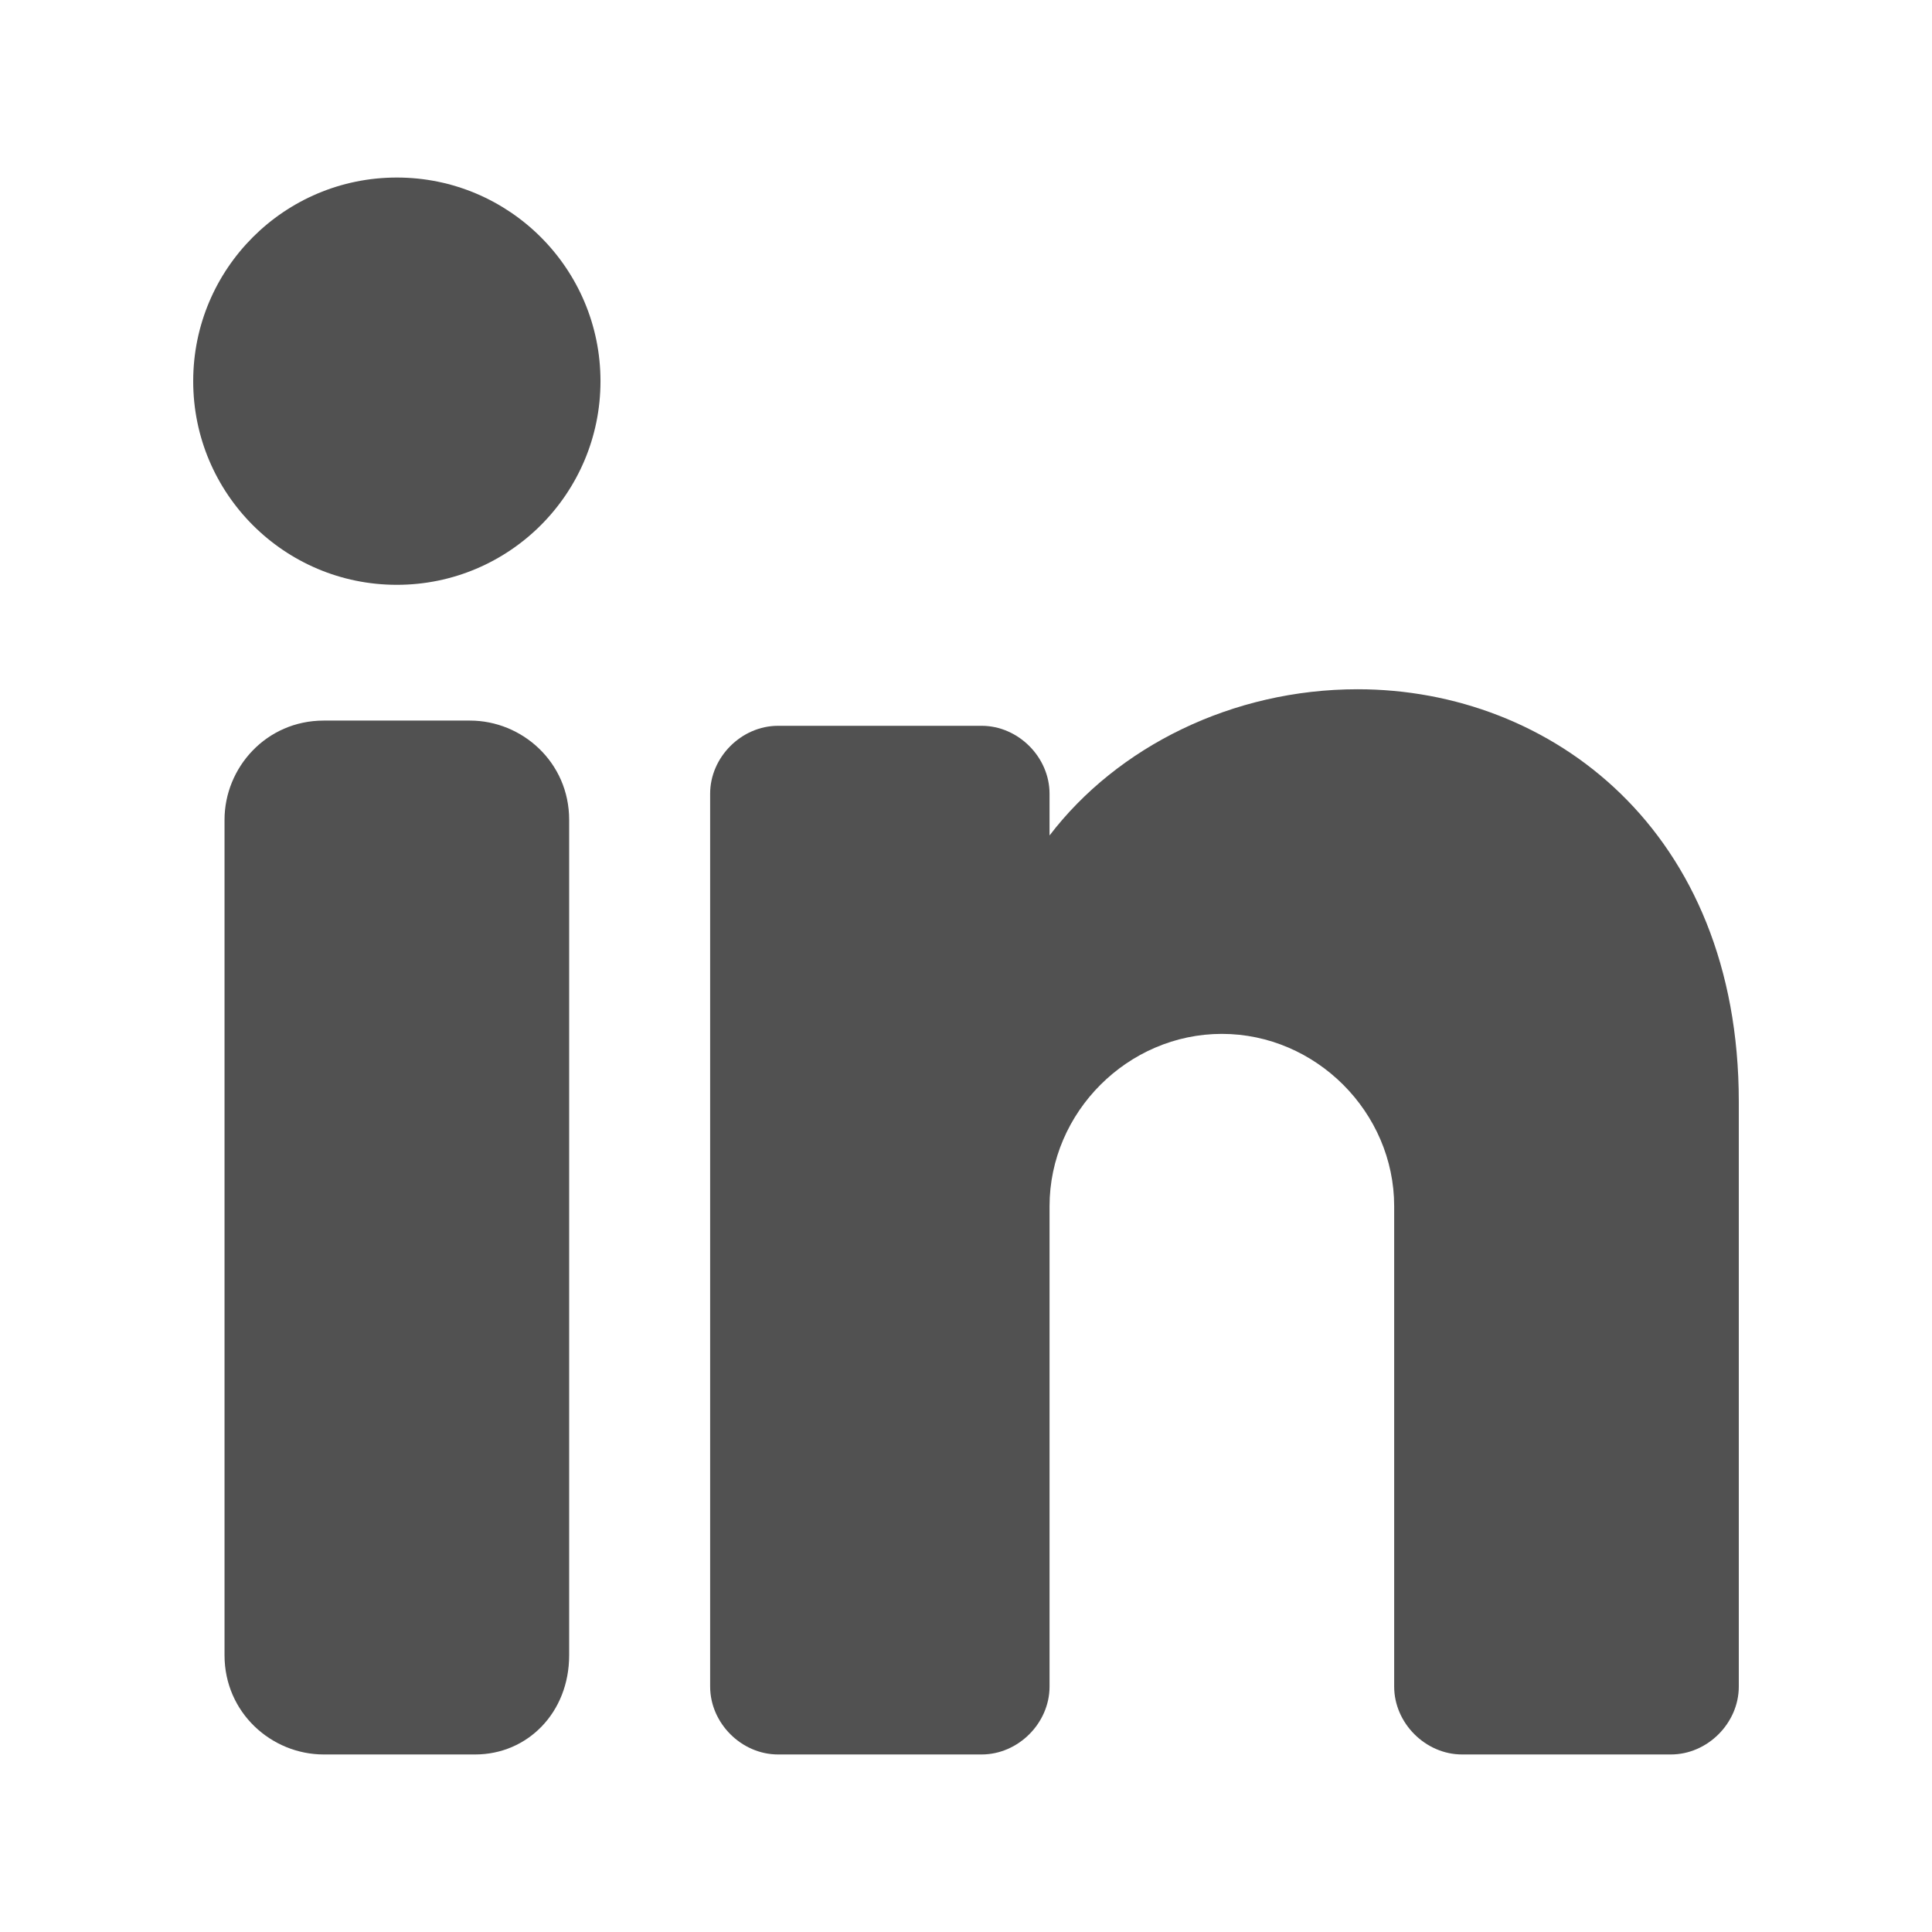 <?xml version="1.0" encoding="utf-8"?>
<!-- Generator: Adobe Illustrator 24.1.2, SVG Export Plug-In . SVG Version: 6.00 Build 0)  -->
<svg version="1.1" id="Layer_1" xmlns="http://www.w3.org/2000/svg" xmlns:xlink="http://www.w3.org/1999/xlink" x="0px" y="0px"
	 width="37px" height="37px" viewBox="0 0 37 37" style="enable-background:new 0 0 37 37;" xml:space="preserve">
<style type="text/css">
	.st0{fill:#515151;}
</style>
<g>
	<g>
		<circle class="st0" cx="7.6" cy="7.3" r="3.9"/>
		<path class="st0" d="M9.1,33.6H6.2c-1,0-1.9-0.8-1.9-1.9v-16c0-1,0.8-1.9,1.9-1.9h2.8c1,0,1.9,0.8,1.9,1.9v16
			C10.9,32.8,10.1,33.6,9.1,33.6z"/>
		<path class="st0" d="M33.3,21.1v11.2c0,0.7-0.6,1.3-1.3,1.3H28c-0.7,0-1.3-0.6-1.3-1.3v-9.2c0-1.8-1.5-3.3-3.3-3.3
			s-3.3,1.5-3.3,3.3v9.2c0,0.7-0.6,1.3-1.3,1.3h-3.9c-0.7,0-1.3-0.6-1.3-1.3V15.2c0-0.7,0.6-1.3,1.3-1.3h3.9c0.7,0,1.3,0.6,1.3,1.3
			v0.8c1.3-1.7,3.5-2.8,5.9-2.8C29.7,13.2,33.3,15.9,33.3,21.1z"/>
	</g>
</g>
</svg>
